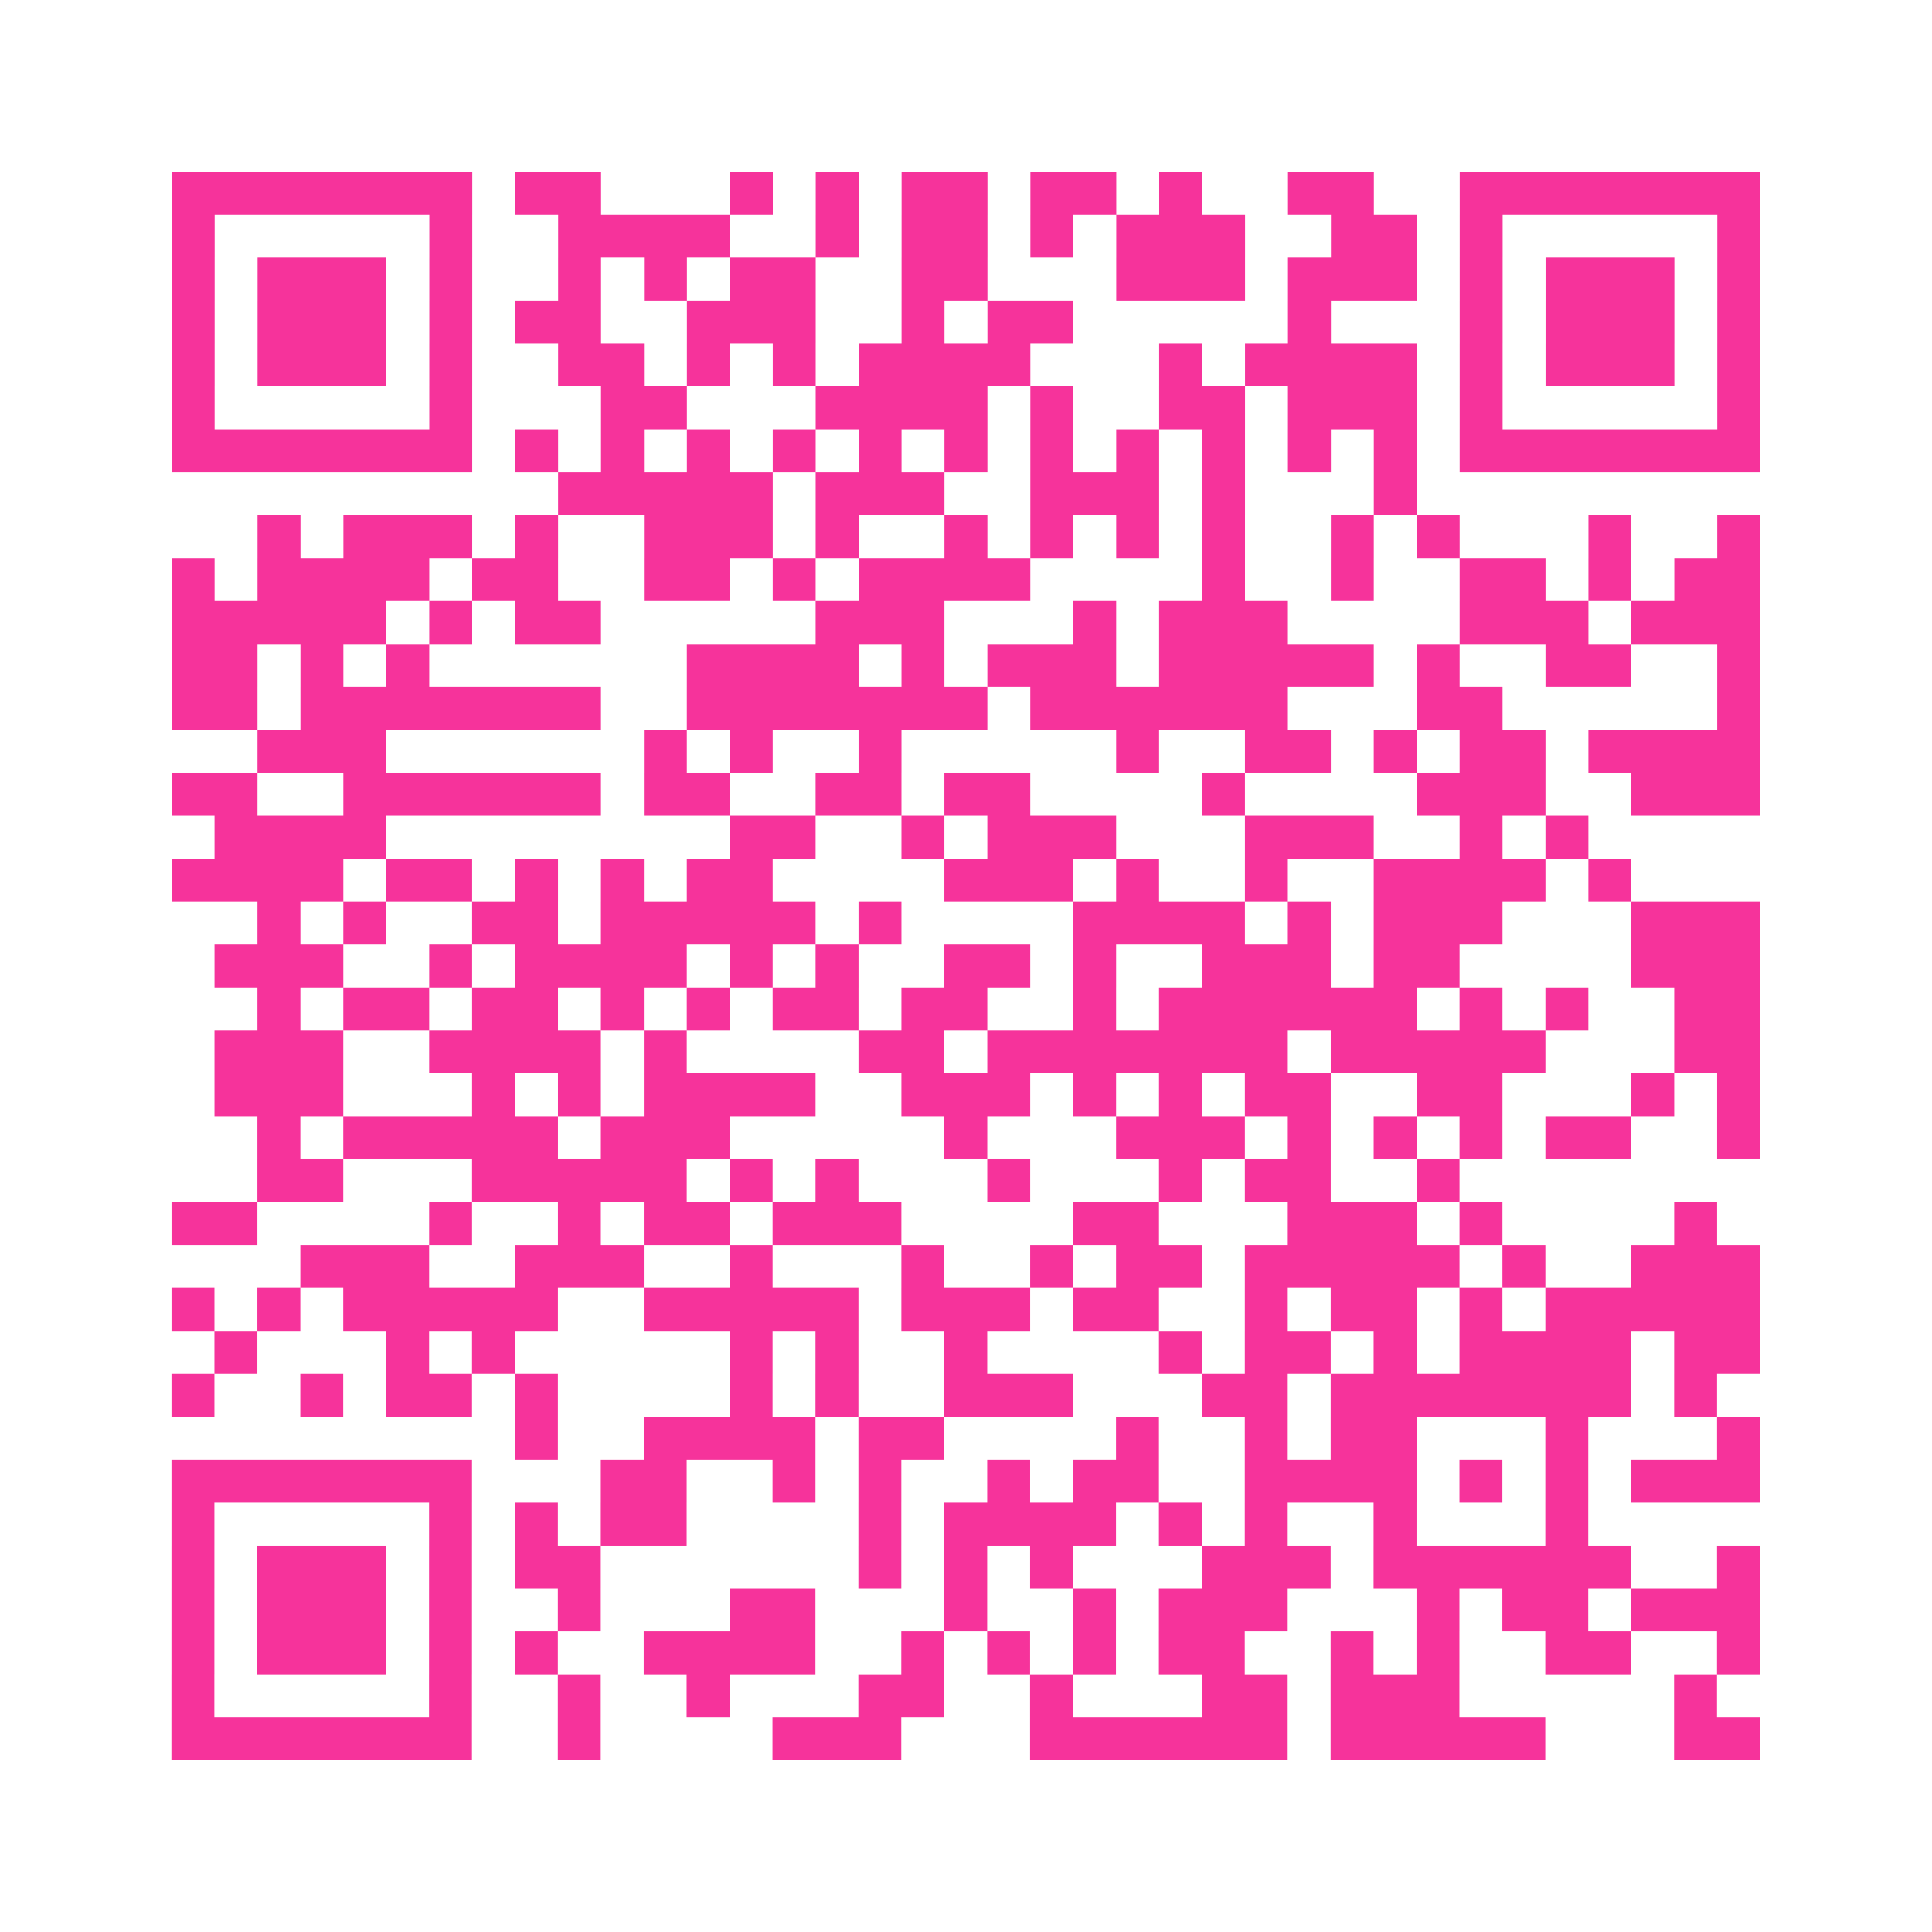 <?xml version="1.0" encoding="UTF-8"?>
<svg xmlns="http://www.w3.org/2000/svg" viewBox="0 0 45 45" class="pyqrcode"><path fill="transparent" d="M0 0h45v45h-45z"/><path stroke="#f6339b" class="pyqrline" d="M4 4.5h7m1 0h2m3 0h1m1 0h1m1 0h2m1 0h2m1 0h1m2 0h2m2 0h7m-37 1h1m5 0h1m2 0h4m2 0h1m1 0h2m1 0h1m1 0h3m2 0h2m1 0h1m5 0h1m-37 1h1m1 0h3m1 0h1m2 0h1m1 0h1m1 0h2m2 0h2m3 0h3m1 0h3m1 0h1m1 0h3m1 0h1m-37 1h1m1 0h3m1 0h1m1 0h2m2 0h3m2 0h1m1 0h2m5 0h1m3 0h1m1 0h3m1 0h1m-37 1h1m1 0h3m1 0h1m2 0h2m1 0h1m1 0h1m1 0h4m3 0h1m1 0h4m1 0h1m1 0h3m1 0h1m-37 1h1m5 0h1m3 0h2m3 0h4m1 0h1m2 0h2m1 0h3m1 0h1m5 0h1m-37 1h7m1 0h1m1 0h1m1 0h1m1 0h1m1 0h1m1 0h1m1 0h1m1 0h1m1 0h1m1 0h1m1 0h1m1 0h7m-28 1h5m1 0h3m2 0h3m1 0h1m3 0h1m-27 1h1m1 0h3m1 0h1m2 0h3m1 0h1m2 0h1m1 0h1m1 0h1m1 0h1m2 0h1m1 0h1m3 0h1m2 0h1m-37 1h1m1 0h4m1 0h2m2 0h2m1 0h1m1 0h4m4 0h1m2 0h1m2 0h2m1 0h1m1 0h2m-37 1h5m1 0h1m1 0h2m5 0h3m3 0h1m1 0h3m4 0h3m1 0h3m-37 1h2m1 0h1m1 0h1m6 0h4m1 0h1m1 0h3m1 0h5m1 0h1m2 0h2m2 0h1m-37 1h2m1 0h7m2 0h7m1 0h6m3 0h2m5 0h1m-35 1h3m6 0h1m1 0h1m2 0h1m5 0h1m2 0h2m1 0h1m1 0h2m1 0h4m-37 1h2m2 0h6m1 0h2m2 0h2m1 0h2m4 0h1m4 0h3m2 0h3m-36 1h4m8 0h2m2 0h1m1 0h3m3 0h3m2 0h1m1 0h1m-33 1h4m1 0h2m1 0h1m1 0h1m1 0h2m4 0h3m1 0h1m2 0h1m2 0h4m1 0h1m-32 1h1m1 0h1m2 0h2m1 0h5m1 0h1m4 0h4m1 0h1m1 0h3m3 0h3m-36 1h3m2 0h1m1 0h4m1 0h1m1 0h1m2 0h2m1 0h1m2 0h3m1 0h2m4 0h3m-35 1h1m1 0h2m1 0h2m1 0h1m1 0h1m1 0h2m1 0h2m2 0h1m1 0h6m1 0h1m1 0h1m2 0h2m-36 1h3m2 0h4m1 0h1m4 0h2m1 0h7m1 0h5m3 0h2m-36 1h3m3 0h1m1 0h1m1 0h4m2 0h3m1 0h1m1 0h1m1 0h2m2 0h2m3 0h1m1 0h1m-35 1h1m1 0h5m1 0h3m5 0h1m3 0h3m1 0h1m1 0h1m1 0h1m1 0h2m2 0h1m-35 1h2m3 0h5m1 0h1m1 0h1m3 0h1m3 0h1m1 0h2m2 0h1m-30 1h2m4 0h1m2 0h1m1 0h2m1 0h3m4 0h2m3 0h3m1 0h1m4 0h1m-33 1h3m2 0h3m2 0h1m3 0h1m2 0h1m1 0h2m1 0h5m1 0h1m2 0h3m-37 1h1m1 0h1m1 0h5m2 0h5m1 0h3m1 0h2m2 0h1m1 0h2m1 0h1m1 0h5m-36 1h1m3 0h1m1 0h1m5 0h1m1 0h1m2 0h1m4 0h1m1 0h2m1 0h1m1 0h4m1 0h2m-37 1h1m2 0h1m1 0h2m1 0h1m4 0h1m1 0h1m2 0h3m3 0h2m1 0h7m1 0h1m-28 1h1m2 0h4m1 0h2m4 0h1m2 0h1m1 0h2m3 0h1m3 0h1m-37 1h7m3 0h2m2 0h1m1 0h1m2 0h1m1 0h2m2 0h4m1 0h1m1 0h1m1 0h3m-37 1h1m5 0h1m1 0h1m1 0h2m4 0h1m1 0h4m1 0h1m1 0h1m2 0h1m3 0h1m-33 1h1m1 0h3m1 0h1m1 0h2m6 0h1m1 0h1m1 0h1m3 0h3m1 0h6m2 0h1m-37 1h1m1 0h3m1 0h1m2 0h1m3 0h2m3 0h1m2 0h1m1 0h3m3 0h1m1 0h2m1 0h3m-37 1h1m1 0h3m1 0h1m1 0h1m2 0h4m2 0h1m1 0h1m1 0h1m1 0h2m2 0h1m1 0h1m2 0h2m2 0h1m-37 1h1m5 0h1m2 0h1m2 0h1m3 0h2m2 0h1m3 0h2m1 0h3m5 0h1m-36 1h7m2 0h1m4 0h3m3 0h6m1 0h5m3 0h2"/></svg>
